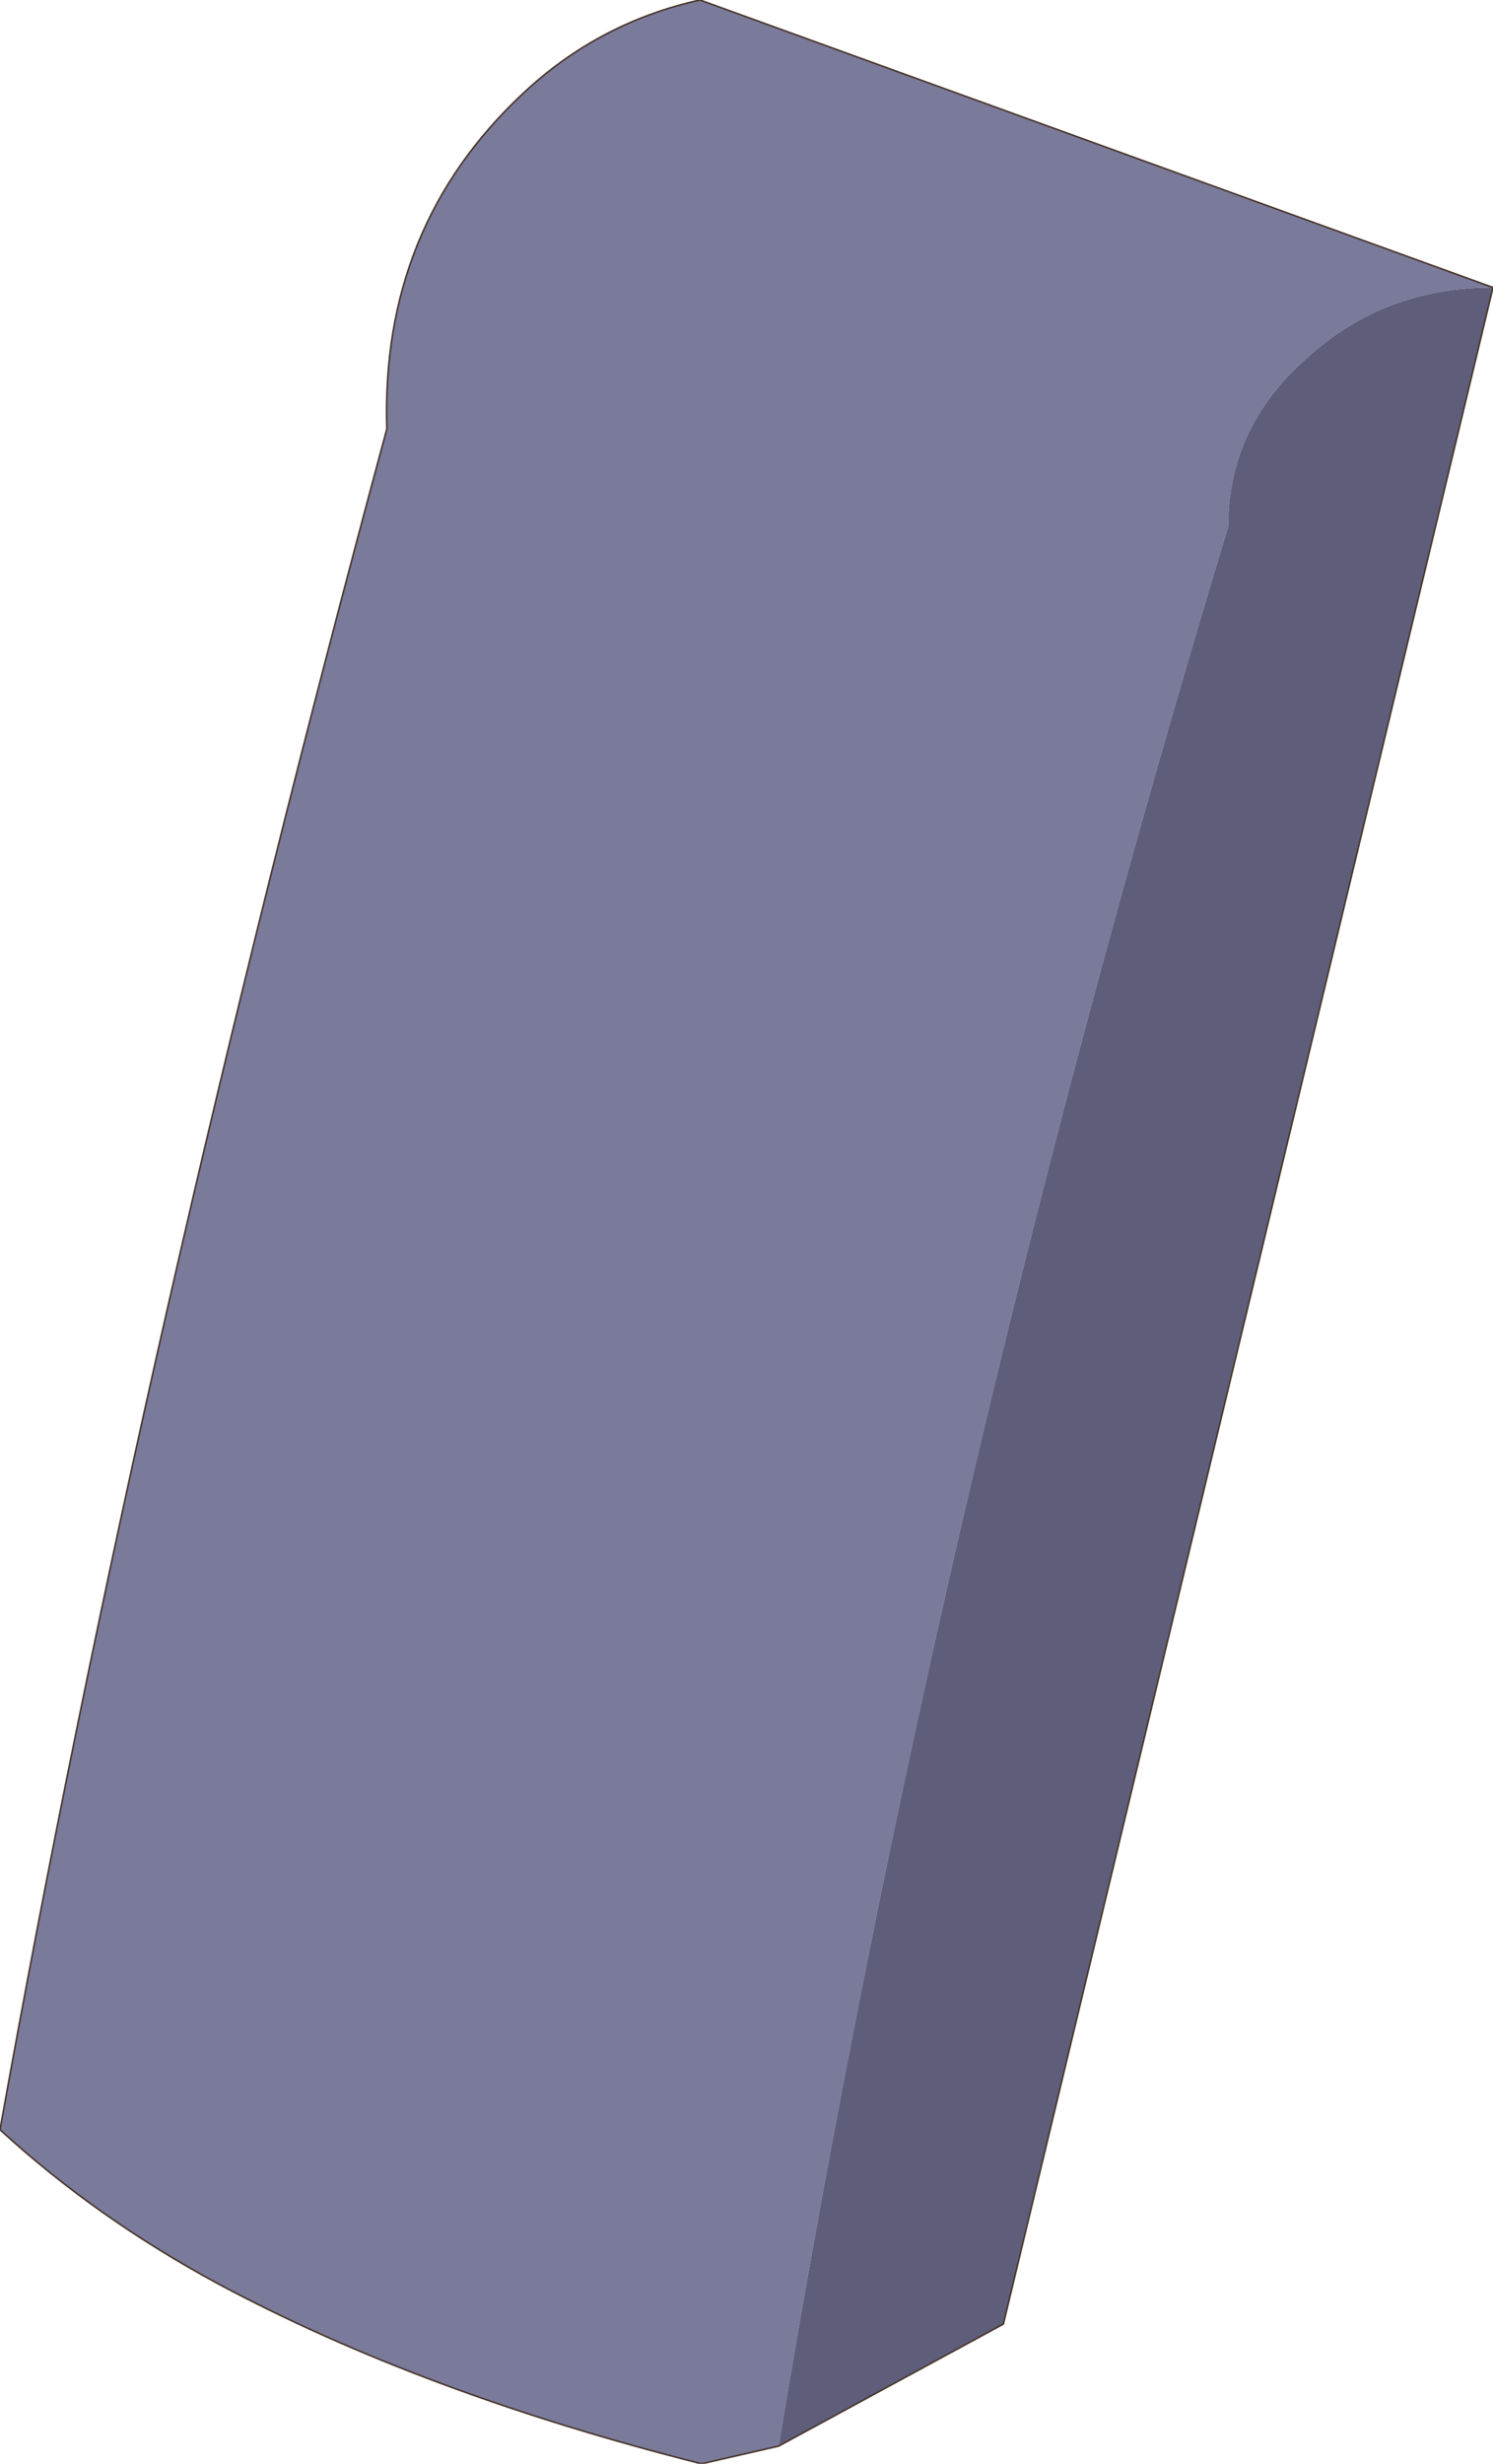 <?xml version="1.0" encoding="UTF-8" standalone="no"?>
<svg xmlns:xlink="http://www.w3.org/1999/xlink" height="76.7px" width="46.5px" xmlns="http://www.w3.org/2000/svg">
  <g transform="matrix(1.0, 0.0, 0.0, 1.0, 24.05, 39.05)">
    <path d="M22.45 -30.1 Q19.05 -30.1 16.65 -27.9 14.2 -25.75 14.2 -22.65 5.15 7.2 0.2 37.1 L-2.2 37.65 Q-10.9 35.45 -17.25 32.05 -21.05 30.0 -24.05 27.25 -19.6 2.4 -12.0 -25.7 -12.2 -32.0 -7.75 -36.15 -5.4 -38.35 -2.25 -39.05 L22.45 -30.1" fill="#7a7a9a" fill-rule="evenodd" stroke="none"/>
    <path d="M0.2 37.1 Q5.15 7.2 14.2 -22.65 14.2 -25.75 16.65 -27.9 19.05 -30.1 22.45 -30.1 L7.2 33.3 0.2 37.1" fill="#5e5e7b" fill-rule="evenodd" stroke="none"/>
    <path d="M0.2 37.1 L7.2 33.3 22.45 -30.1 -2.25 -39.05 Q-5.4 -38.35 -7.75 -36.15 -12.2 -32.0 -12.0 -25.7 -19.6 2.4 -24.05 27.25 -21.05 30.0 -17.25 32.05 -10.9 35.45 -2.2 37.65 L0.2 37.1 Z" fill="none" stroke="#49372c" stroke-linecap="round" stroke-linejoin="round" stroke-width="0.05"/>
  </g>
</svg>

